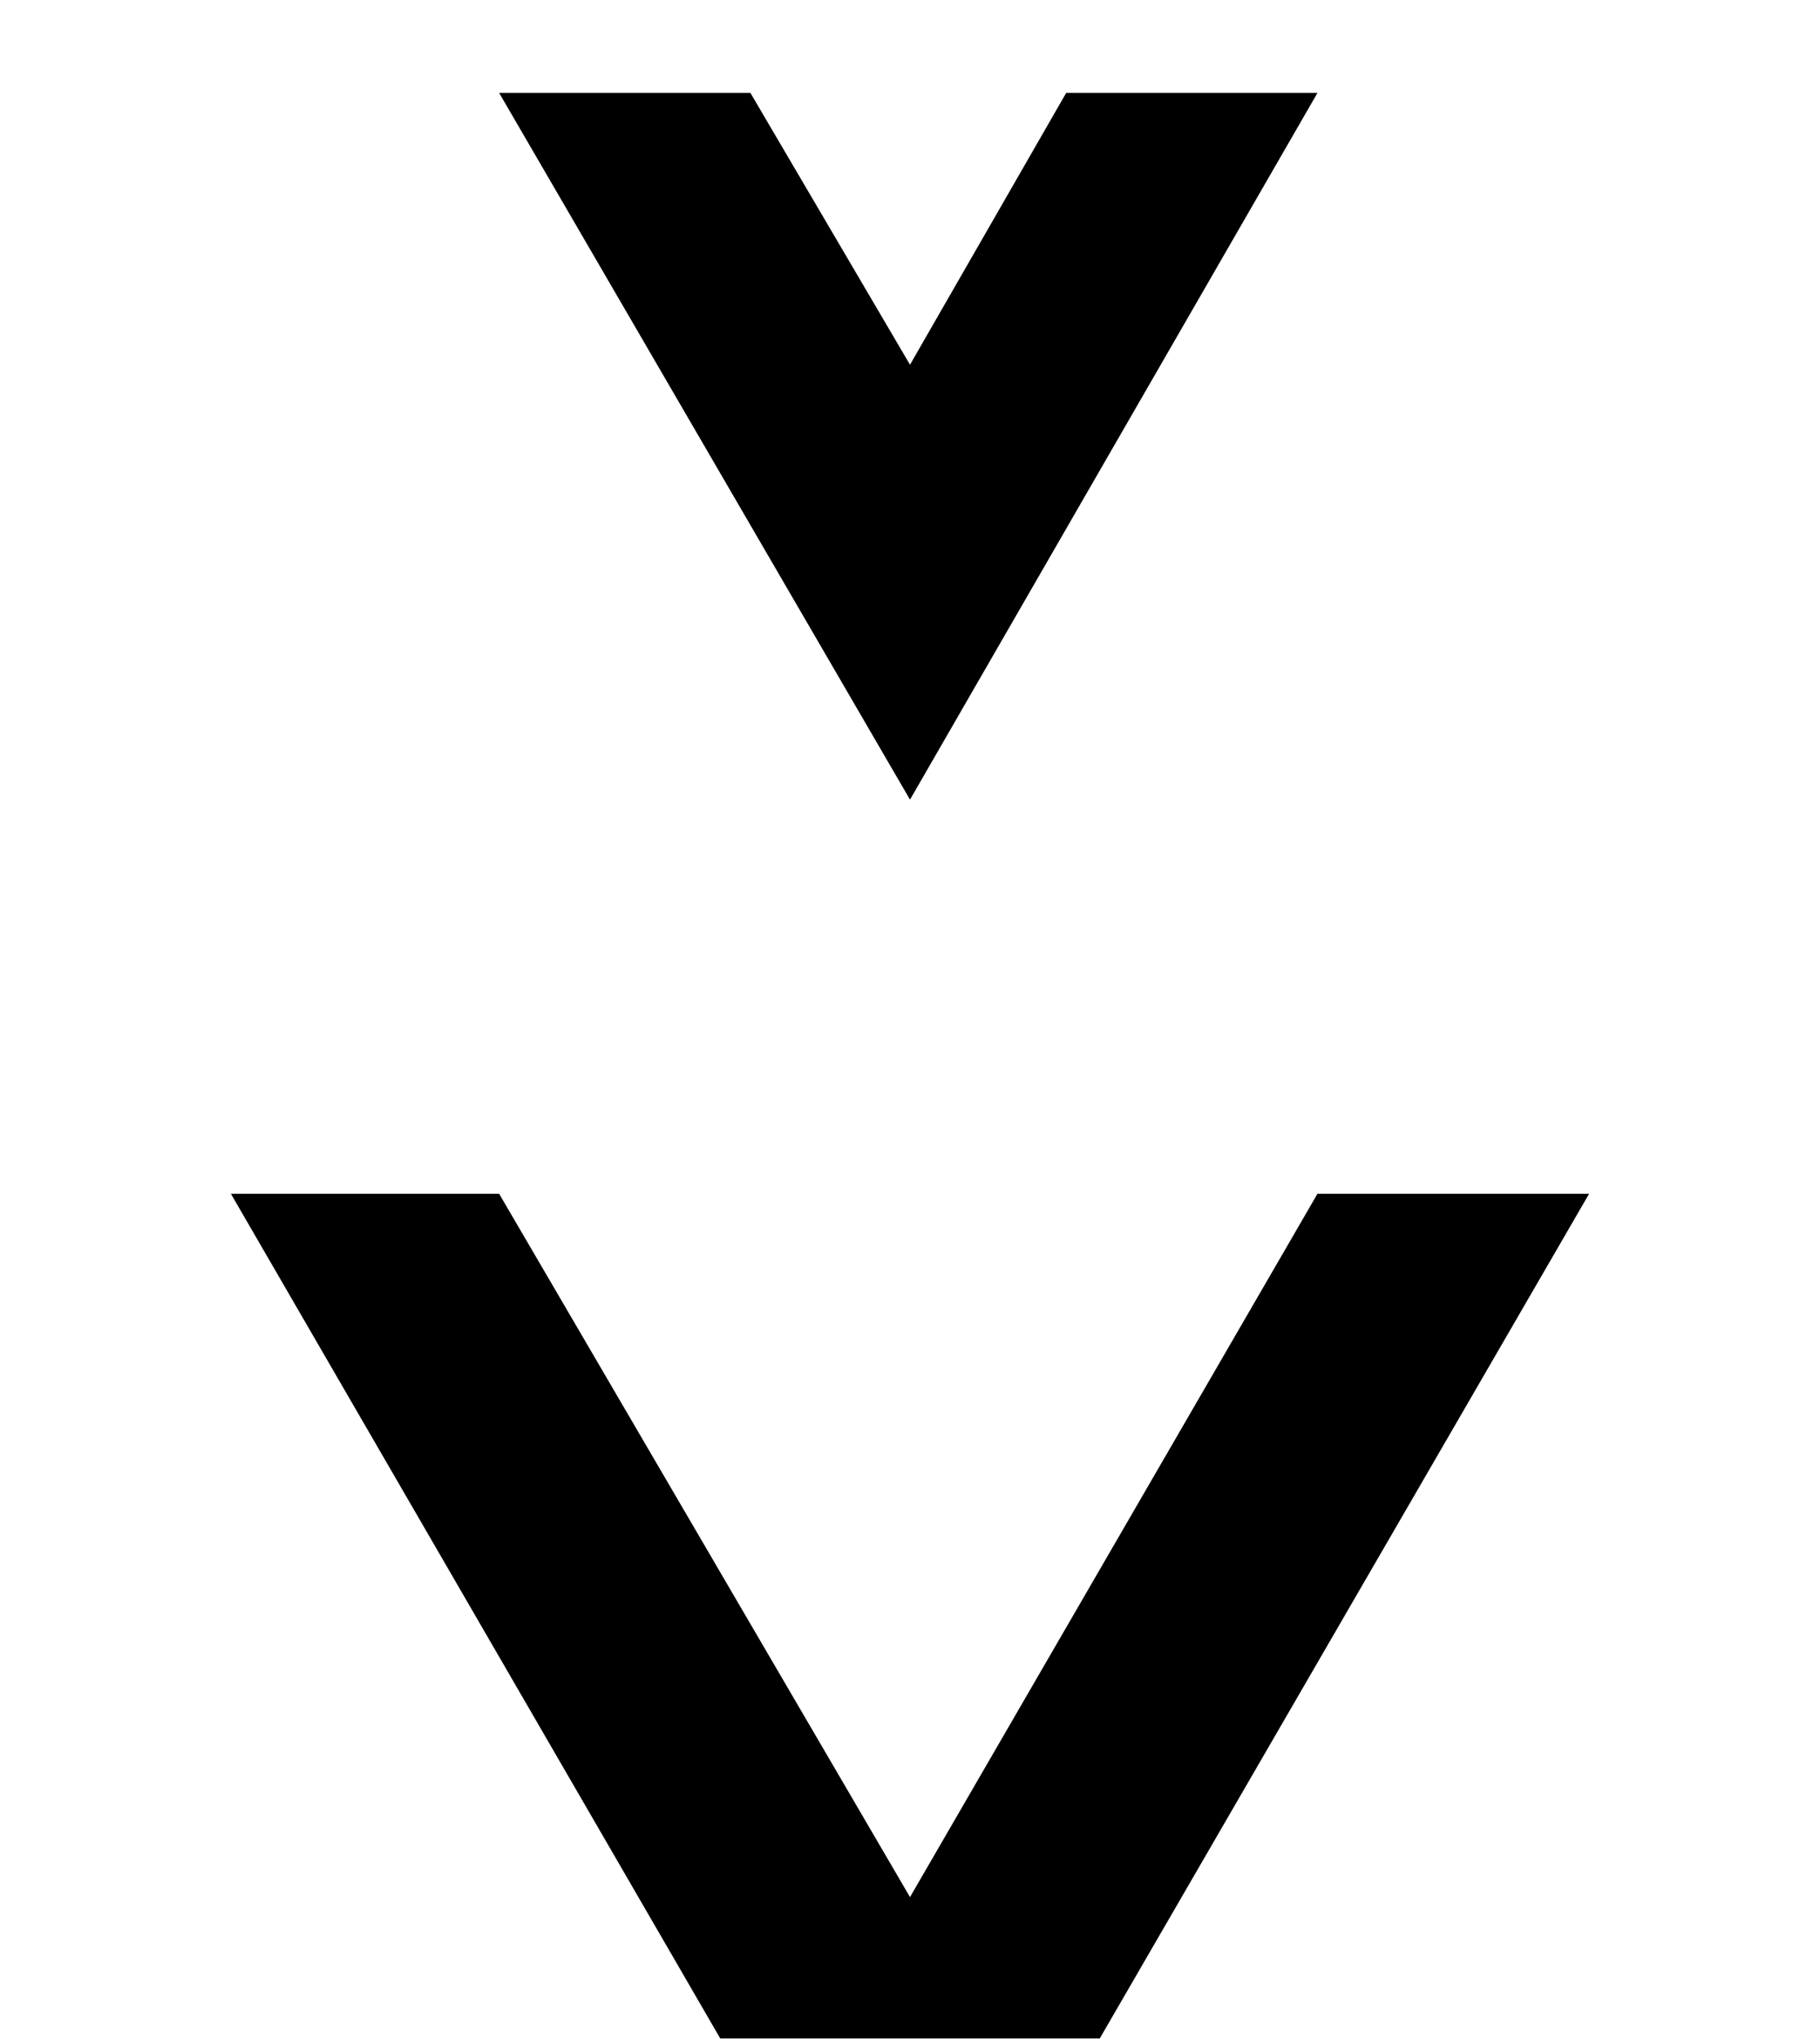 <svg width="134" height="150" viewBox="0 0 134 150" fill="none" xmlns="http://www.w3.org/2000/svg">
    <g filter="url(#filter0_dddd_488_1305)">
        <path d="M17 6.836L67 93.086L117 6.836H97L67 58.586L36.75 6.836H17Z" fill="#20293A"
            style="fill:#20293A;fill:color(display-p3 0.126 0.161 0.228);fill-opacity:1;" />
    </g>
    <path d="M36.75 6.836L67 58.836L97 6.836H78.5L67 26.836L55.25 6.836H36.75Z"
        fill="#495568"
        style="fill:#495568;fill:color(display-p3 0.286 0.333 0.408);fill-opacity:1;" />
    <defs>
        <filter id="filter0_dddd_488_1305" x="0" y="3.836" width="134" height="149.25"
            filterUnits="userSpaceOnUse" color-interpolation-filters="sRGB">
            <feFlood flood-opacity="0" result="BackgroundImageFix" />
            <feColorMatrix in="SourceAlpha" type="matrix"
                values="0 0 0 0 0 0 0 0 0 0 0 0 0 0 0 0 0 0 127 0" result="hardAlpha" />
            <feOffset dy="3" />
            <feGaussianBlur stdDeviation="3" />
            <feColorMatrix type="matrix"
                values="0 0 0 0 0.847 0 0 0 0 0.812 0 0 0 0 0.792 0 0 0 0.17 0" />
            <feBlend mode="normal" in2="BackgroundImageFix" result="effect1_dropShadow_488_1305" />
            <feColorMatrix in="SourceAlpha" type="matrix"
                values="0 0 0 0 0 0 0 0 0 0 0 0 0 0 0 0 0 0 127 0" result="hardAlpha" />
            <feOffset dy="11" />
            <feGaussianBlur stdDeviation="5.5" />
            <feColorMatrix type="matrix"
                values="0 0 0 0 0.847 0 0 0 0 0.812 0 0 0 0 0.792 0 0 0 0.14 0" />
            <feBlend mode="normal" in2="effect1_dropShadow_488_1305"
                result="effect2_dropShadow_488_1305" />
            <feColorMatrix in="SourceAlpha" type="matrix"
                values="0 0 0 0 0 0 0 0 0 0 0 0 0 0 0 0 0 0 127 0" result="hardAlpha" />
            <feOffset dy="24" />
            <feGaussianBlur stdDeviation="7" />
            <feColorMatrix type="matrix"
                values="0 0 0 0 0.847 0 0 0 0 0.812 0 0 0 0 0.792 0 0 0 0.08 0" />
            <feBlend mode="normal" in2="effect2_dropShadow_488_1305"
                result="effect3_dropShadow_488_1305" />
            <feColorMatrix in="SourceAlpha" type="matrix"
                values="0 0 0 0 0 0 0 0 0 0 0 0 0 0 0 0 0 0 127 0" result="hardAlpha" />
            <feOffset dy="43" />
            <feGaussianBlur stdDeviation="8.5" />
            <feColorMatrix type="matrix"
                values="0 0 0 0 0.847 0 0 0 0 0.812 0 0 0 0 0.792 0 0 0 0.03 0" />
            <feBlend mode="normal" in2="effect3_dropShadow_488_1305"
                result="effect4_dropShadow_488_1305" />
            <feBlend mode="normal" in="SourceGraphic" in2="effect4_dropShadow_488_1305"
                result="shape" />
        </filter>
    </defs>
</svg>
    